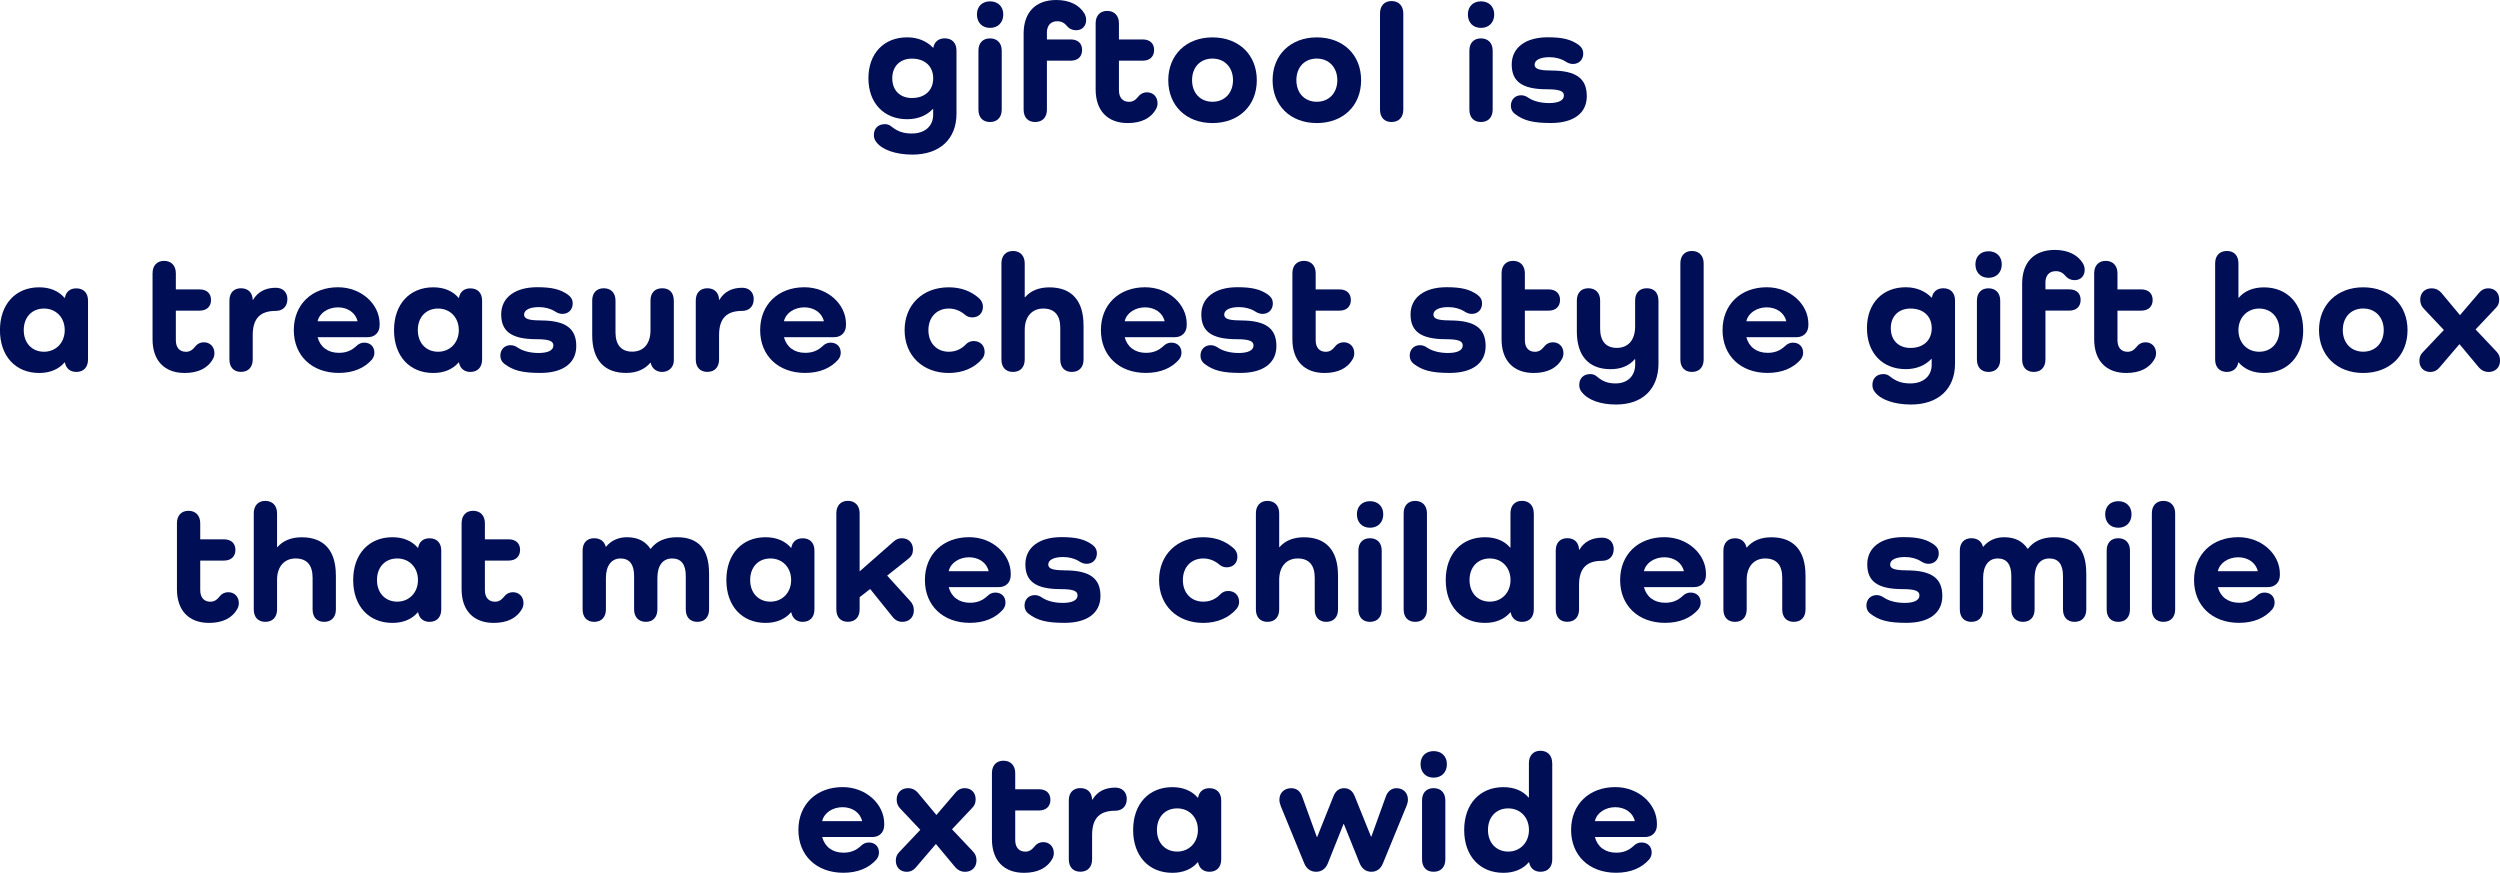 <?xml version="1.0" encoding="UTF-8"?><svg id="_レイヤー_2" xmlns="http://www.w3.org/2000/svg" viewBox="0 0 500.16 174.61"><defs><style>.cls-1{fill:#000e56;stroke-width:0px;}</style></defs><g id="design"><g id="ttl_overview-giftool_en"><path class="cls-1" d="m191.36,10.13v12.61c0,5.1-3.37,8.19-8.81,8.19-3.4,0-6.12-.99-7.24-2.52-.31-.37-.48-.85-.48-1.39,0-1.33.85-2.18,2.21-2.18.54,0,.92.17,1.26.44,1.19.95,2.31,1.43,4.11,1.43,2.65,0,4.28-1.5,4.28-3.74v-1.16h-.07c-1.19,1.26-2.92,2.04-5.13,2.04-4.66,0-7.75-3.23-7.75-8.19s3.09-8.19,7.75-8.19c2.21,0,3.98.82,5.17,2.07h.07c.17-1.12,1.02-1.87,2.28-1.87,1.46,0,2.35.92,2.35,2.45Zm-4.66,5.54c0-2.41-1.67-3.94-4.25-3.94-2.38,0-3.94,1.53-3.94,3.94s1.56,3.94,3.94,3.94c2.58,0,4.25-1.53,4.25-3.94Z"/><path class="cls-1" d="m195.45,2.89c0-1.6,1.05-2.62,2.62-2.62s2.65,1.02,2.65,2.62-1.05,2.69-2.65,2.69-2.62-1.09-2.62-2.69Zm4.96,7.24v11.8c0,1.53-.88,2.48-2.35,2.48s-2.31-.95-2.31-2.48v-11.8c0-1.53.88-2.45,2.31-2.45s2.35.92,2.35,2.45Z"/><path class="cls-1" d="m209.45,6.56v1.33h4.76c1.43,0,2.28.78,2.28,2.11s-.85,2.14-2.28,2.14h-4.76v9.79c0,1.53-.88,2.48-2.35,2.48s-2.31-.95-2.31-2.48V6.73c0-4.25,2.38-6.73,6.53-6.73,2.65,0,4.62.99,5.64,2.72.2.37.34.78.34,1.26,0,1.26-.82,2.07-2.01,2.07-.75,0-1.39-.31-1.77-.78-.54-.68-1.16-1.02-2.01-1.02-1.29,0-2.07.85-2.07,2.31Z"/><path class="cls-1" d="m231.31,21.76c-1.02,1.9-2.99,2.86-5.68,2.86-4.05,0-6.43-2.48-6.43-6.73V4.66c0-1.53.88-2.48,2.31-2.48s2.35.95,2.35,2.48v3.23h4.76c1.39,0,2.28.78,2.28,2.11s-.88,2.14-2.28,2.14h-4.76v5.92c0,1.46.75,2.31,2.01,2.31.78,0,1.29-.34,1.87-1.05.44-.58,1.05-.85,1.73-.85,1.22,0,2.11.88,2.11,2.18,0,.41-.1.78-.27,1.12Z"/><path class="cls-1" d="m242.57,7.48c5.27,0,8.87,3.47,8.87,8.57s-3.6,8.57-8.87,8.57-8.84-3.5-8.84-8.57,3.6-8.57,8.84-8.57Zm0,12.88c2.45,0,4.11-1.77,4.11-4.32s-1.67-4.32-4.11-4.32-4.08,1.73-4.08,4.32,1.67,4.32,4.08,4.32Z"/><path class="cls-1" d="m263.44,7.48c5.27,0,8.87,3.47,8.87,8.57s-3.6,8.57-8.87,8.57-8.84-3.5-8.84-8.57,3.6-8.57,8.84-8.57Zm0,12.88c2.45,0,4.11-1.77,4.11-4.32s-1.67-4.32-4.11-4.32-4.08,1.73-4.08,4.32,1.67,4.32,4.08,4.32Z"/><path class="cls-1" d="m280.75,2.69v19.24c0,1.53-.88,2.48-2.35,2.48s-2.31-.95-2.31-2.48V2.69c0-1.53.88-2.48,2.31-2.48s2.35.95,2.35,2.48Z"/><path class="cls-1" d="m293.67,2.89c0-1.6,1.05-2.62,2.62-2.62s2.65,1.02,2.65,2.62-1.05,2.69-2.65,2.69-2.62-1.09-2.62-2.69Zm4.96,7.24v11.8c0,1.53-.88,2.48-2.35,2.48s-2.31-.95-2.31-2.48v-11.8c0-1.53.88-2.45,2.31-2.45s2.35.92,2.35,2.45Z"/><path class="cls-1" d="m310.29,14.11c5.17,0,7.17,1.67,7.17,5.13s-2.72,5.37-7.17,5.37c-3.6,0-5.47-.48-7.24-1.84-.48-.37-.78-.92-.78-1.6,0-1.26.85-2.11,2.04-2.11.61,0,1.02.2,1.53.54.99.65,2.48,1.02,4.08,1.02,1.9,0,2.96-.54,2.96-1.5,0-.85-.75-1.26-3.4-1.26-5.03,0-7.04-1.6-7.04-4.96s2.75-5.44,7.21-5.44c2.92,0,4.62.41,6.15,1.5.65.48.95,1.05.95,1.73,0,1.26-.85,2.11-2.07,2.11-.58,0-1.09-.24-1.5-.51-.85-.54-1.97-.85-3.2-.85-1.84,0-2.96.58-2.96,1.5,0,.78.75,1.16,3.26,1.16Z"/><path class="cls-1" d="m17.61,60.13v11.8c0,1.53-.88,2.48-2.35,2.48-1.22,0-2.07-.71-2.28-1.9h-.07c-1.16,1.36-2.89,2.11-5.07,2.11-4.73,0-7.85-3.37-7.85-8.57s3.13-8.57,7.85-8.57c2.18,0,3.91.75,5.07,2.11h.07c.2-1.22,1.05-1.9,2.28-1.9,1.46,0,2.35.92,2.35,2.45Zm-4.66,5.92c0-2.52-1.73-4.32-4.15-4.32s-4.05,1.73-4.05,4.32,1.67,4.32,4.05,4.32,4.15-1.8,4.15-4.32Z"/><path class="cls-1" d="m42.63,71.76c-1.02,1.9-2.99,2.86-5.68,2.86-4.05,0-6.43-2.48-6.43-6.73v-13.22c0-1.53.88-2.48,2.31-2.48s2.35.95,2.35,2.48v3.23h4.76c1.39,0,2.28.78,2.28,2.11s-.88,2.14-2.28,2.14h-4.76v5.92c0,1.46.75,2.31,2.01,2.31.78,0,1.29-.34,1.87-1.05.44-.58,1.05-.85,1.73-.85,1.22,0,2.11.88,2.11,2.18,0,.41-.1.78-.27,1.12Z"/><path class="cls-1" d="m57.49,59.89c0,1.43-.95,2.31-2.31,2.31-2.96,0-4.62,1.33-4.62,4.86v4.86c0,1.53-.88,2.48-2.35,2.48s-2.31-.95-2.31-2.48v-11.8c0-1.53.88-2.45,2.31-2.45s2.31.88,2.35,2.31h.07c.95-1.6,2.48-2.41,4.56-2.41,1.36,0,2.31.85,2.31,2.31Z"/><path class="cls-1" d="m67.79,74.61c-5.41,0-9.01-3.47-9.01-8.57s3.6-8.57,8.84-8.57c4.69,0,8.33,3.4,8.33,7.31v.27c0,1.46-.95,2.41-2.38,2.41h-10.03c.51,1.94,2.04,3.13,4.25,3.13,1.46,0,2.52-.44,3.54-1.39.41-.41.95-.65,1.53-.65,1.22,0,2.04.78,2.04,2.01,0,.51-.17.95-.48,1.36-1.5,1.73-3.77,2.69-6.63,2.69Zm-4.25-10.33h7.99c-.37-1.7-1.97-2.79-3.91-2.79s-3.71,1.09-4.08,2.79Z"/><path class="cls-1" d="m96.45,60.13v11.8c0,1.53-.88,2.48-2.35,2.48-1.22,0-2.07-.71-2.28-1.9h-.07c-1.16,1.36-2.89,2.11-5.07,2.11-4.73,0-7.85-3.37-7.85-8.57s3.13-8.57,7.85-8.57c2.18,0,3.91.75,5.07,2.11h.07c.2-1.22,1.05-1.9,2.28-1.9,1.46,0,2.35.92,2.35,2.45Zm-4.66,5.92c0-2.52-1.73-4.32-4.15-4.32s-4.05,1.73-4.05,4.32,1.67,4.32,4.05,4.32,4.15-1.8,4.15-4.32Z"/><path class="cls-1" d="m108.12,64.11c5.17,0,7.17,1.67,7.17,5.13s-2.72,5.37-7.17,5.37c-3.6,0-5.47-.48-7.24-1.84-.48-.37-.78-.92-.78-1.6,0-1.26.85-2.11,2.04-2.11.61,0,1.02.2,1.53.54.99.65,2.48,1.02,4.08,1.02,1.9,0,2.96-.54,2.96-1.5,0-.85-.75-1.26-3.4-1.26-5.03,0-7.04-1.6-7.04-4.96s2.75-5.44,7.21-5.44c2.92,0,4.62.41,6.15,1.5.65.48.95,1.05.95,1.73,0,1.26-.85,2.11-2.07,2.11-.58,0-1.09-.24-1.5-.51-.85-.54-1.97-.85-3.2-.85-1.84,0-2.96.58-2.96,1.5,0,.78.75,1.16,3.26,1.16Z"/><path class="cls-1" d="m134.81,60.13v11.97c0,1.36-.99,2.31-2.35,2.31-1.19,0-2.07-.75-2.28-1.84h-.07c-1.12,1.33-2.75,2.04-4.86,2.04-4.39,0-6.77-2.65-6.77-7.55v-6.94c0-1.53.88-2.45,2.31-2.45s2.35.92,2.35,2.45v6.39c0,2.48,1.16,3.84,3.33,3.84,2.31,0,3.67-1.6,3.67-4.28v-5.95c0-1.53.88-2.45,2.35-2.45s2.31.92,2.31,2.45Z"/><path class="cls-1" d="m150.79,59.89c0,1.43-.95,2.31-2.31,2.31-2.96,0-4.62,1.33-4.62,4.86v4.86c0,1.53-.88,2.48-2.35,2.48s-2.31-.95-2.31-2.48v-11.8c0-1.53.88-2.45,2.31-2.45s2.31.88,2.35,2.31h.07c.95-1.6,2.48-2.41,4.56-2.41,1.36,0,2.31.85,2.31,2.31Z"/><path class="cls-1" d="m161.09,74.61c-5.41,0-9.01-3.47-9.01-8.57s3.6-8.57,8.84-8.57c4.69,0,8.33,3.4,8.33,7.31v.27c0,1.46-.95,2.41-2.38,2.41h-10.03c.51,1.94,2.04,3.13,4.25,3.13,1.46,0,2.52-.44,3.54-1.39.41-.41.95-.65,1.53-.65,1.22,0,2.04.78,2.04,2.01,0,.51-.17.95-.48,1.36-1.5,1.73-3.77,2.69-6.63,2.69Zm-4.25-10.33h7.99c-.37-1.7-1.97-2.79-3.91-2.79s-3.71,1.09-4.08,2.79Z"/><path class="cls-1" d="m196.52,71.76c-1.53,1.84-3.91,2.86-6.7,2.86-5.24,0-8.84-3.5-8.84-8.57s3.6-8.57,8.84-8.57c2.41,0,4.49.75,6.15,2.28.44.44.68.99.68,1.6,0,1.29-.85,2.14-2.14,2.14-.54,0-1.02-.17-1.43-.51-.95-.82-2.04-1.26-3.26-1.26-2.41,0-4.08,1.73-4.08,4.32s1.67,4.32,4.08,4.32c1.46,0,2.55-.58,3.4-1.46.41-.44.95-.68,1.56-.68,1.33,0,2.21.88,2.21,2.18,0,.51-.17.99-.48,1.36Z"/><path class="cls-1" d="m216.78,65.03v6.9c0,1.53-.88,2.48-2.35,2.48s-2.31-.95-2.31-2.48v-6.36c0-2.52-1.16-3.84-3.4-3.84s-3.71,1.6-3.71,4.28v5.92c0,1.53-.88,2.48-2.35,2.48s-2.31-.95-2.31-2.48v-19.24c0-1.53.88-2.48,2.31-2.48s2.35.95,2.35,2.48v6.77h.07c1.09-1.26,2.72-1.97,4.86-1.97,4.45,0,6.83,2.65,6.83,7.55Z"/><path class="cls-1" d="m229.26,74.61c-5.41,0-9.01-3.47-9.01-8.57s3.6-8.57,8.84-8.57c4.69,0,8.33,3.4,8.33,7.31v.27c0,1.46-.95,2.41-2.38,2.41h-10.03c.51,1.94,2.04,3.13,4.25,3.13,1.46,0,2.52-.44,3.54-1.39.41-.41.95-.65,1.53-.65,1.22,0,2.04.78,2.04,2.01,0,.51-.17.95-.48,1.36-1.5,1.73-3.77,2.69-6.63,2.69Zm-4.25-10.33h7.99c-.37-1.7-1.97-2.79-3.91-2.79s-3.71,1.09-4.08,2.79Z"/><path class="cls-1" d="m248.19,64.11c5.17,0,7.17,1.67,7.17,5.13s-2.72,5.37-7.17,5.37c-3.6,0-5.47-.48-7.24-1.84-.48-.37-.78-.92-.78-1.6,0-1.26.85-2.11,2.04-2.11.61,0,1.02.2,1.53.54.99.65,2.48,1.02,4.08,1.02,1.9,0,2.96-.54,2.96-1.5,0-.85-.75-1.26-3.4-1.26-5.03,0-7.04-1.6-7.04-4.96s2.75-5.44,7.21-5.44c2.92,0,4.62.41,6.15,1.5.65.48.95,1.05.95,1.73,0,1.26-.85,2.11-2.07,2.11-.58,0-1.09-.24-1.5-.51-.85-.54-1.97-.85-3.2-.85-1.84,0-2.96.58-2.96,1.5,0,.78.75,1.16,3.26,1.16Z"/><path class="cls-1" d="m270.67,71.76c-1.02,1.9-2.99,2.86-5.68,2.86-4.05,0-6.43-2.48-6.43-6.73v-13.22c0-1.53.88-2.48,2.31-2.48s2.35.95,2.35,2.48v3.23h4.76c1.39,0,2.28.78,2.28,2.11s-.88,2.14-2.28,2.14h-4.76v5.92c0,1.46.75,2.31,2.01,2.31.78,0,1.29-.34,1.87-1.05.44-.58,1.05-.85,1.73-.85,1.22,0,2.11.88,2.11,2.18,0,.41-.1.78-.27,1.12Z"/><path class="cls-1" d="m290.05,64.11c5.17,0,7.17,1.67,7.17,5.13s-2.72,5.37-7.17,5.37c-3.6,0-5.47-.48-7.24-1.84-.48-.37-.78-.92-.78-1.6,0-1.26.85-2.11,2.04-2.11.61,0,1.02.2,1.53.54.99.65,2.48,1.02,4.08,1.02,1.9,0,2.96-.54,2.96-1.5,0-.85-.75-1.26-3.4-1.26-5.03,0-7.04-1.6-7.04-4.96s2.75-5.44,7.21-5.44c2.92,0,4.62.41,6.15,1.5.65.48.95,1.05.95,1.73,0,1.26-.85,2.11-2.07,2.11-.58,0-1.09-.24-1.5-.51-.85-.54-1.97-.85-3.2-.85-1.84,0-2.96.58-2.96,1.5,0,.78.75,1.16,3.26,1.16Z"/><path class="cls-1" d="m312.52,71.76c-1.02,1.9-2.99,2.86-5.68,2.86-4.05,0-6.43-2.48-6.43-6.73v-13.22c0-1.53.88-2.48,2.31-2.48s2.35.95,2.35,2.48v3.23h4.76c1.39,0,2.28.78,2.28,2.11s-.88,2.14-2.28,2.14h-4.76v5.92c0,1.46.75,2.31,2.01,2.31.78,0,1.29-.34,1.87-1.05.44-.58,1.05-.85,1.73-.85,1.22,0,2.11.88,2.11,2.18,0,.41-.1.78-.27,1.12Z"/><path class="cls-1" d="m331.8,60.13v12.61c0,5.1-3.2,8.19-8.47,8.19-3.13,0-5.64-.88-6.9-2.52-.31-.37-.48-.85-.48-1.39,0-1.33.85-2.18,2.21-2.18.54,0,.92.17,1.26.44,1.19,1.02,2.21,1.43,3.81,1.43,2.38,0,3.91-1.5,3.91-3.77v-1.09h-.07c-1.09,1.29-2.72,2.01-4.83,2.01-4.39,0-6.77-2.65-6.77-7.55v-6.19c0-1.53.88-2.45,2.31-2.45s2.35.92,2.35,2.45v5.64c0,2.48,1.16,3.84,3.33,3.84,2.31,0,3.67-1.6,3.67-4.28v-5.2c0-1.53.88-2.45,2.35-2.45s2.31.92,2.31,2.45Z"/><path class="cls-1" d="m340.84,52.69v19.24c0,1.53-.88,2.48-2.35,2.48s-2.31-.95-2.31-2.48v-19.24c0-1.53.88-2.48,2.31-2.48s2.35.95,2.35,2.48Z"/><path class="cls-1" d="m353.63,74.61c-5.41,0-9.01-3.47-9.01-8.57s3.6-8.57,8.84-8.57c4.69,0,8.33,3.4,8.33,7.31v.27c0,1.46-.95,2.41-2.38,2.41h-10.03c.51,1.94,2.04,3.13,4.25,3.13,1.46,0,2.52-.44,3.54-1.39.41-.41.95-.65,1.53-.65,1.22,0,2.04.78,2.04,2.01,0,.51-.17.95-.48,1.36-1.5,1.73-3.77,2.69-6.63,2.69Zm-4.25-10.33h7.99c-.37-1.7-1.97-2.79-3.91-2.79s-3.71,1.09-4.08,2.79Z"/><path class="cls-1" d="m391.13,60.13v12.61c0,5.1-3.37,8.19-8.81,8.19-3.4,0-6.12-.99-7.24-2.52-.31-.37-.48-.85-.48-1.39,0-1.33.85-2.18,2.21-2.18.54,0,.92.17,1.26.44,1.19.95,2.31,1.43,4.11,1.43,2.65,0,4.28-1.5,4.28-3.74v-1.16h-.07c-1.19,1.26-2.92,2.04-5.13,2.04-4.66,0-7.75-3.23-7.75-8.19s3.09-8.19,7.75-8.19c2.21,0,3.98.82,5.17,2.07h.07c.17-1.12,1.02-1.87,2.28-1.87,1.46,0,2.35.92,2.35,2.45Zm-4.66,5.54c0-2.41-1.67-3.94-4.25-3.94-2.38,0-3.94,1.53-3.94,3.94s1.56,3.94,3.94,3.94c2.58,0,4.25-1.53,4.25-3.94Z"/><path class="cls-1" d="m395.21,52.89c0-1.6,1.05-2.62,2.62-2.62s2.65,1.02,2.65,2.62-1.05,2.69-2.65,2.69-2.62-1.09-2.62-2.69Zm4.96,7.24v11.8c0,1.53-.88,2.48-2.35,2.48s-2.31-.95-2.31-2.48v-11.8c0-1.53.88-2.45,2.31-2.45s2.35.92,2.35,2.45Z"/><path class="cls-1" d="m409.22,56.56v1.33h4.76c1.43,0,2.28.78,2.28,2.11s-.85,2.14-2.28,2.14h-4.76v9.79c0,1.53-.88,2.48-2.35,2.48s-2.31-.95-2.31-2.48v-15.2c0-4.25,2.38-6.73,6.53-6.73,2.65,0,4.62.99,5.64,2.72.2.37.34.78.34,1.26,0,1.26-.82,2.07-2.01,2.07-.75,0-1.39-.31-1.77-.78-.54-.68-1.16-1.02-2.01-1.02-1.29,0-2.07.85-2.07,2.31Z"/><path class="cls-1" d="m431.08,71.76c-1.02,1.9-2.99,2.86-5.68,2.86-4.05,0-6.43-2.48-6.43-6.73v-13.22c0-1.53.88-2.48,2.31-2.48s2.35.95,2.35,2.48v3.23h4.76c1.39,0,2.28.78,2.28,2.11s-.88,2.14-2.28,2.14h-4.76v5.92c0,1.46.75,2.31,2.01,2.31.78,0,1.29-.34,1.87-1.05.44-.58,1.05-.85,1.73-.85,1.22,0,2.11.88,2.11,2.18,0,.41-.1.78-.27,1.12Z"/><path class="cls-1" d="m460.79,66.05c0,5.2-3.13,8.57-7.85,8.57-2.18,0-3.91-.75-5.07-2.11h-.07c-.2,1.19-1.05,1.9-2.28,1.9-1.46,0-2.35-.95-2.35-2.48v-19.24c0-1.53.88-2.48,2.35-2.48s2.31.95,2.31,2.48v6.87h.07c1.12-1.33,2.86-2.07,5.03-2.07,4.73,0,7.85,3.37,7.85,8.57Zm-4.76,0c0-2.58-1.67-4.32-4.05-4.32s-4.15,1.8-4.15,4.32,1.73,4.32,4.15,4.32,4.05-1.77,4.05-4.32Z"/><path class="cls-1" d="m472.79,57.48c5.27,0,8.87,3.47,8.87,8.57s-3.6,8.57-8.87,8.57-8.84-3.5-8.84-8.57,3.6-8.57,8.84-8.57Zm0,12.88c2.45,0,4.11-1.77,4.11-4.32s-1.67-4.32-4.11-4.32-4.08,1.73-4.08,4.32,1.67,4.32,4.08,4.32Z"/><path class="cls-1" d="m499.42,70.3c.51.51.75,1.09.75,1.84,0,1.36-.92,2.28-2.31,2.28-.75,0-1.39-.31-1.9-.88l-3.91-4.69-4.01,4.69c-.48.58-1.09.88-1.8.88-1.33,0-2.21-.88-2.21-2.24,0-.65.2-1.22.65-1.67l4.25-4.49-3.98-4.22c-.51-.51-.75-1.09-.75-1.84,0-1.36.92-2.28,2.31-2.28.75,0,1.39.31,1.9.88l3.74,4.49,3.84-4.49c.48-.58,1.09-.88,1.8-.88,1.33,0,2.21.88,2.21,2.24,0,.65-.2,1.22-.65,1.67l-4.08,4.32,4.15,4.39Z"/><path class="cls-1" d="m47.51,121.76c-1.02,1.9-2.99,2.86-5.68,2.86-4.05,0-6.43-2.48-6.43-6.73v-13.22c0-1.53.88-2.48,2.31-2.48s2.35.95,2.35,2.48v3.23h4.76c1.39,0,2.28.78,2.28,2.11s-.88,2.14-2.28,2.14h-4.76v5.92c0,1.46.75,2.31,2.01,2.31.78,0,1.29-.34,1.87-1.05.44-.58,1.05-.85,1.73-.85,1.22,0,2.11.88,2.11,2.18,0,.41-.1.78-.27,1.12Z"/><path class="cls-1" d="m67.2,115.03v6.9c0,1.53-.88,2.48-2.35,2.48s-2.31-.95-2.31-2.48v-6.36c0-2.52-1.16-3.84-3.4-3.84s-3.71,1.6-3.71,4.28v5.92c0,1.53-.88,2.48-2.35,2.48s-2.31-.95-2.31-2.48v-19.24c0-1.53.88-2.48,2.31-2.48s2.35.95,2.35,2.48v6.77h.07c1.09-1.26,2.72-1.97,4.86-1.97,4.45,0,6.83,2.65,6.83,7.55Z"/><path class="cls-1" d="m88.28,110.13v11.8c0,1.53-.88,2.48-2.35,2.48-1.22,0-2.07-.71-2.28-1.9h-.07c-1.16,1.36-2.89,2.11-5.07,2.11-4.73,0-7.85-3.37-7.85-8.57s3.13-8.57,7.85-8.57c2.18,0,3.91.75,5.07,2.11h.07c.2-1.22,1.05-1.9,2.28-1.9,1.46,0,2.35.92,2.35,2.45Zm-4.66,5.92c0-2.52-1.73-4.32-4.15-4.32s-4.05,1.73-4.05,4.32,1.67,4.32,4.05,4.32,4.15-1.8,4.15-4.32Z"/><path class="cls-1" d="m104.46,121.76c-1.02,1.9-2.99,2.86-5.68,2.86-4.05,0-6.43-2.48-6.43-6.73v-13.22c0-1.53.88-2.48,2.31-2.48s2.35.95,2.35,2.48v3.23h4.76c1.39,0,2.28.78,2.28,2.11s-.88,2.14-2.28,2.14h-4.76v5.92c0,1.46.75,2.31,2.01,2.31.78,0,1.29-.34,1.87-1.05.44-.58,1.05-.85,1.73-.85,1.22,0,2.11.88,2.11,2.18,0,.41-.1.78-.27,1.12Z"/><path class="cls-1" d="m141.86,114.65v7.28c0,1.53-.88,2.48-2.35,2.48s-2.31-.95-2.31-2.48v-6.73c0-2.28-.92-3.47-2.72-3.47-1.9,0-2.96,1.43-2.96,3.91v6.29c0,1.53-.88,2.48-2.31,2.48s-2.35-.95-2.35-2.48v-6.73c0-2.28-.92-3.47-2.72-3.47s-2.92,1.43-2.92,3.91v6.29c0,1.53-.88,2.48-2.35,2.48s-2.31-.95-2.31-2.48v-11.8c0-1.53.88-2.45,2.31-2.45,1.22,0,2.07.65,2.31,1.7h.07c.99-1.22,2.45-1.9,4.18-1.9,2.18,0,3.71.82,4.69,2.31h.07c1.12-1.5,2.89-2.31,5.27-2.31,4.32,0,6.39,2.45,6.39,7.17Z"/><path class="cls-1" d="m162.94,110.13v11.8c0,1.53-.88,2.48-2.35,2.48-1.22,0-2.07-.71-2.28-1.9h-.07c-1.16,1.36-2.89,2.11-5.07,2.11-4.73,0-7.85-3.37-7.85-8.57s3.13-8.57,7.85-8.57c2.18,0,3.91.75,5.07,2.11h.07c.2-1.22,1.05-1.9,2.28-1.9,1.46,0,2.35.92,2.35,2.45Zm-4.66,5.92c0-2.52-1.73-4.32-4.15-4.32s-4.05,1.73-4.05,4.32,1.67,4.32,4.05,4.32,4.15-1.8,4.15-4.32Z"/><path class="cls-1" d="m182.12,120.26c.44.51.71,1.05.71,1.84,0,1.39-.92,2.31-2.31,2.31-.78,0-1.43-.34-1.94-.99l-4.49-5.58-2.11,1.63v2.45c0,1.53-.88,2.48-2.35,2.48s-2.31-.95-2.31-2.48v-19.24c0-1.53.88-2.48,2.31-2.48s2.35.95,2.35,2.48v11.63l6.7-5.88c.51-.48,1.05-.75,1.73-.75,1.33,0,2.24.88,2.24,2.24,0,.78-.24,1.33-.88,1.84l-4.28,3.4,4.62,5.1Z"/><path class="cls-1" d="m194.05,124.61c-5.41,0-9.01-3.47-9.01-8.57s3.6-8.57,8.84-8.57c4.69,0,8.33,3.4,8.33,7.31v.27c0,1.46-.95,2.41-2.38,2.41h-10.03c.51,1.94,2.04,3.13,4.25,3.13,1.46,0,2.52-.44,3.54-1.39.41-.41.95-.65,1.53-.65,1.22,0,2.04.78,2.04,2.01,0,.51-.17.95-.48,1.36-1.5,1.73-3.77,2.69-6.63,2.69Zm-4.25-10.33h7.99c-.37-1.7-1.97-2.79-3.91-2.79s-3.71,1.09-4.08,2.79Z"/><path class="cls-1" d="m212.99,114.11c5.17,0,7.17,1.67,7.17,5.13s-2.72,5.37-7.17,5.37c-3.6,0-5.47-.48-7.24-1.84-.48-.37-.78-.92-.78-1.6,0-1.26.85-2.11,2.04-2.11.61,0,1.02.2,1.53.54.99.65,2.48,1.02,4.08,1.02,1.9,0,2.96-.54,2.96-1.5,0-.85-.75-1.26-3.4-1.26-5.03,0-7.04-1.6-7.04-4.96s2.75-5.44,7.21-5.44c2.92,0,4.62.41,6.15,1.5.65.48.95,1.05.95,1.73,0,1.26-.85,2.11-2.07,2.11-.58,0-1.09-.24-1.5-.51-.85-.54-1.97-.85-3.2-.85-1.84,0-2.96.58-2.96,1.5,0,.78.75,1.16,3.26,1.16Z"/><path class="cls-1" d="m247.43,121.76c-1.53,1.84-3.91,2.86-6.7,2.86-5.24,0-8.84-3.5-8.84-8.57s3.6-8.57,8.84-8.57c2.41,0,4.49.75,6.15,2.28.44.44.68.99.68,1.6,0,1.29-.85,2.14-2.14,2.14-.54,0-1.02-.17-1.43-.51-.95-.82-2.04-1.26-3.26-1.26-2.41,0-4.08,1.73-4.08,4.32s1.67,4.32,4.08,4.32c1.46,0,2.55-.58,3.4-1.46.41-.44.95-.68,1.56-.68,1.33,0,2.21.88,2.21,2.18,0,.51-.17.99-.48,1.36Z"/><path class="cls-1" d="m267.69,115.03v6.9c0,1.53-.88,2.48-2.35,2.48s-2.31-.95-2.31-2.48v-6.36c0-2.52-1.16-3.84-3.4-3.84s-3.71,1.6-3.71,4.28v5.92c0,1.53-.88,2.48-2.35,2.48s-2.31-.95-2.31-2.48v-19.24c0-1.53.88-2.48,2.31-2.48s2.35.95,2.35,2.48v6.77h.07c1.09-1.26,2.72-1.97,4.86-1.97,4.45,0,6.83,2.65,6.83,7.55Z"/><path class="cls-1" d="m271.47,102.89c0-1.6,1.05-2.62,2.62-2.62s2.65,1.02,2.65,2.62-1.05,2.69-2.65,2.69-2.62-1.09-2.62-2.69Zm4.96,7.24v11.8c0,1.53-.88,2.48-2.35,2.48s-2.31-.95-2.31-2.48v-11.8c0-1.53.88-2.45,2.31-2.45s2.35.92,2.35,2.45Z"/><path class="cls-1" d="m285.48,102.69v19.24c0,1.53-.88,2.48-2.35,2.48s-2.31-.95-2.31-2.48v-19.24c0-1.53.88-2.48,2.31-2.48s2.35.95,2.35,2.48Z"/><path class="cls-1" d="m306.86,102.69v19.24c0,1.53-.88,2.48-2.35,2.48-1.22,0-2.07-.71-2.28-1.9h-.07c-1.16,1.36-2.89,2.11-5.07,2.11-4.73,0-7.85-3.37-7.85-8.57s3.13-8.57,7.85-8.57c2.18,0,3.91.75,5.03,2.07h.07v-6.87c0-1.53.88-2.48,2.31-2.48s2.35.95,2.35,2.48Zm-4.66,13.36c0-2.52-1.73-4.32-4.15-4.32s-4.05,1.73-4.05,4.32,1.67,4.32,4.05,4.32,4.15-1.8,4.15-4.32Z"/><path class="cls-1" d="m322.84,109.89c0,1.43-.95,2.31-2.31,2.31-2.96,0-4.62,1.33-4.62,4.86v4.86c0,1.53-.88,2.48-2.35,2.48s-2.31-.95-2.31-2.48v-11.8c0-1.53.88-2.45,2.31-2.45s2.31.88,2.35,2.31h.07c.95-1.6,2.48-2.41,4.56-2.41,1.36,0,2.31.85,2.31,2.31Z"/><path class="cls-1" d="m333.14,124.61c-5.41,0-9.01-3.47-9.01-8.57s3.6-8.57,8.84-8.57c4.69,0,8.33,3.4,8.33,7.31v.27c0,1.46-.95,2.41-2.38,2.41h-10.03c.51,1.94,2.04,3.13,4.25,3.13,1.46,0,2.52-.44,3.54-1.39.41-.41.95-.65,1.53-.65,1.22,0,2.04.78,2.04,2.01,0,.51-.17.95-.48,1.36-1.5,1.73-3.77,2.69-6.63,2.69Zm-4.25-10.33h7.99c-.37-1.7-1.97-2.79-3.91-2.79s-3.71,1.09-4.08,2.79Z"/><path class="cls-1" d="m361.22,115.03v6.9c0,1.53-.88,2.48-2.35,2.48s-2.31-.95-2.31-2.48v-6.36c0-2.52-1.16-3.84-3.4-3.84s-3.71,1.6-3.71,4.28v5.92c0,1.53-.88,2.48-2.35,2.48s-2.31-.95-2.31-2.48v-11.76c0-1.53.88-2.48,2.31-2.48,1.22,0,2.07.68,2.31,1.84h.07c1.12-1.33,2.75-2.04,4.9-2.04,4.45,0,6.83,2.65,6.83,7.55Z"/><path class="cls-1" d="m381.42,114.11c5.17,0,7.17,1.67,7.17,5.13s-2.72,5.37-7.17,5.37c-3.6,0-5.47-.48-7.24-1.84-.48-.37-.78-.92-.78-1.6,0-1.26.85-2.11,2.04-2.11.61,0,1.02.2,1.53.54.99.65,2.48,1.02,4.08,1.02,1.9,0,2.96-.54,2.96-1.5,0-.85-.75-1.26-3.4-1.26-5.03,0-7.04-1.6-7.04-4.96s2.75-5.44,7.21-5.44c2.92,0,4.62.41,6.15,1.5.65.48.95,1.05.95,1.73,0,1.26-.85,2.11-2.07,2.11-.58,0-1.09-.24-1.5-.51-.85-.54-1.97-.85-3.2-.85-1.84,0-2.96.58-2.96,1.5,0,.78.75,1.16,3.26,1.16Z"/><path class="cls-1" d="m417.39,114.65v7.28c0,1.53-.88,2.48-2.35,2.48s-2.31-.95-2.31-2.48v-6.73c0-2.28-.92-3.47-2.72-3.47-1.9,0-2.96,1.43-2.96,3.91v6.29c0,1.53-.88,2.48-2.31,2.48s-2.35-.95-2.35-2.48v-6.73c0-2.28-.92-3.47-2.72-3.47s-2.92,1.43-2.92,3.91v6.29c0,1.53-.88,2.48-2.35,2.48s-2.31-.95-2.31-2.48v-11.8c0-1.53.88-2.45,2.31-2.45,1.22,0,2.07.65,2.31,1.7h.07c.99-1.22,2.45-1.9,4.18-1.9,2.18,0,3.71.82,4.69,2.31h.07c1.12-1.5,2.89-2.31,5.27-2.31,4.32,0,6.39,2.45,6.39,7.17Z"/><path class="cls-1" d="m421.17,102.89c0-1.6,1.05-2.62,2.62-2.62s2.65,1.02,2.65,2.62-1.05,2.69-2.65,2.69-2.62-1.09-2.62-2.69Zm4.96,7.24v11.8c0,1.53-.88,2.48-2.35,2.48s-2.31-.95-2.31-2.48v-11.8c0-1.53.88-2.45,2.31-2.45s2.35.92,2.35,2.45Z"/><path class="cls-1" d="m435.17,102.69v19.24c0,1.53-.88,2.48-2.35,2.48s-2.31-.95-2.31-2.48v-19.24c0-1.53.88-2.48,2.31-2.48s2.35.95,2.35,2.48Z"/><path class="cls-1" d="m447.96,124.61c-5.41,0-9.01-3.47-9.01-8.57s3.6-8.57,8.84-8.57c4.69,0,8.33,3.4,8.33,7.31v.27c0,1.46-.95,2.41-2.38,2.41h-10.03c.51,1.94,2.04,3.13,4.25,3.13,1.46,0,2.52-.44,3.54-1.39.41-.41.95-.65,1.53-.65,1.22,0,2.04.78,2.04,2.01,0,.51-.17.95-.48,1.36-1.5,1.73-3.77,2.69-6.63,2.69Zm-4.25-10.33h7.99c-.37-1.7-1.97-2.79-3.91-2.79s-3.71,1.09-4.08,2.79Z"/><path class="cls-1" d="m168.74,174.61c-5.41,0-9.01-3.47-9.01-8.57s3.6-8.57,8.84-8.57c4.69,0,8.33,3.4,8.33,7.31v.27c0,1.46-.95,2.41-2.38,2.41h-10.03c.51,1.94,2.04,3.13,4.25,3.13,1.46,0,2.52-.44,3.54-1.39.41-.41.95-.65,1.53-.65,1.22,0,2.04.78,2.04,2.01,0,.51-.17.95-.48,1.36-1.5,1.73-3.77,2.69-6.63,2.69Zm-4.25-10.33h7.99c-.37-1.7-1.97-2.79-3.91-2.79s-3.71,1.09-4.08,2.79Z"/><path class="cls-1" d="m194.61,170.3c.51.51.75,1.09.75,1.84,0,1.36-.92,2.28-2.31,2.28-.75,0-1.39-.31-1.9-.88l-3.91-4.69-4.01,4.69c-.48.58-1.09.88-1.8.88-1.33,0-2.21-.88-2.21-2.24,0-.65.2-1.22.65-1.67l4.25-4.49-3.98-4.22c-.51-.51-.75-1.09-.75-1.84,0-1.36.92-2.28,2.31-2.28.75,0,1.39.31,1.9.88l3.74,4.49,3.84-4.49c.48-.58,1.09-.88,1.8-.88,1.33,0,2.21.88,2.21,2.24,0,.65-.2,1.22-.65,1.67l-4.08,4.32,4.15,4.39Z"/><path class="cls-1" d="m210.56,171.76c-1.02,1.9-2.99,2.86-5.68,2.86-4.05,0-6.43-2.48-6.43-6.73v-13.22c0-1.53.88-2.48,2.31-2.48s2.35.95,2.35,2.48v3.23h4.76c1.39,0,2.28.78,2.28,2.11s-.88,2.14-2.28,2.14h-4.76v5.92c0,1.46.75,2.31,2.01,2.31.78,0,1.29-.34,1.87-1.05.44-.58,1.05-.85,1.73-.85,1.22,0,2.11.88,2.11,2.18,0,.41-.1.78-.27,1.12Z"/><path class="cls-1" d="m225.42,159.89c0,1.43-.95,2.31-2.31,2.31-2.96,0-4.62,1.33-4.62,4.86v4.86c0,1.53-.88,2.48-2.35,2.48s-2.31-.95-2.31-2.48v-11.8c0-1.53.88-2.45,2.31-2.45s2.31.88,2.35,2.31h.07c.95-1.6,2.48-2.41,4.56-2.41,1.36,0,2.31.85,2.31,2.31Z"/><path class="cls-1" d="m244.32,160.13v11.8c0,1.53-.88,2.48-2.35,2.48-1.22,0-2.07-.71-2.28-1.9h-.07c-1.16,1.36-2.89,2.11-5.07,2.11-4.73,0-7.85-3.37-7.85-8.57s3.13-8.57,7.85-8.57c2.18,0,3.91.75,5.07,2.11h.07c.2-1.22,1.05-1.9,2.28-1.9,1.46,0,2.35.92,2.35,2.45Zm-4.66,5.92c0-2.52-1.73-4.32-4.15-4.32s-4.05,1.73-4.05,4.32,1.67,4.32,4.05,4.32,4.15-1.8,4.15-4.32Z"/><path class="cls-1" d="m281.68,159.93c0,.41-.1.85-.31,1.36l-4.69,11.42c-.44,1.12-1.26,1.7-2.31,1.7s-1.9-.58-2.35-1.7l-3.16-7.85h-.07l-3.13,7.85c-.44,1.12-1.29,1.7-2.35,1.7s-1.94-.58-2.38-1.7l-4.66-11.35c-.2-.51-.31-.95-.31-1.36,0-1.39.99-2.31,2.35-2.31,1.09,0,1.8.58,2.18,1.6l2.96,8.16h.07l3.26-8.16c.41-1.05,1.16-1.6,2.11-1.6,1.05,0,1.73.58,2.14,1.6l3.26,8.09h.07l2.92-8.09c.37-.99,1.12-1.6,2.11-1.6,1.33,0,2.28.92,2.28,2.24Z"/><path class="cls-1" d="m284.2,152.89c0-1.6,1.05-2.62,2.62-2.62s2.65,1.02,2.65,2.62-1.05,2.69-2.65,2.69-2.62-1.09-2.62-2.69Zm4.96,7.24v11.8c0,1.53-.88,2.48-2.35,2.48s-2.31-.95-2.31-2.48v-11.8c0-1.53.88-2.45,2.31-2.45s2.35.92,2.35,2.45Z"/><path class="cls-1" d="m310.55,152.69v19.24c0,1.53-.88,2.48-2.35,2.48-1.22,0-2.07-.71-2.28-1.9h-.07c-1.16,1.36-2.89,2.11-5.07,2.11-4.73,0-7.85-3.37-7.85-8.57s3.13-8.57,7.85-8.57c2.18,0,3.91.75,5.03,2.07h.07v-6.87c0-1.53.88-2.48,2.31-2.48s2.35.95,2.35,2.48Zm-4.66,13.36c0-2.52-1.73-4.32-4.15-4.32s-4.05,1.73-4.05,4.32,1.67,4.32,4.05,4.32,4.15-1.8,4.15-4.32Z"/><path class="cls-1" d="m323.33,174.61c-5.41,0-9.01-3.47-9.01-8.57s3.6-8.57,8.84-8.57c4.69,0,8.33,3.4,8.33,7.31v.27c0,1.46-.95,2.41-2.38,2.41h-10.03c.51,1.94,2.04,3.13,4.25,3.13,1.46,0,2.52-.44,3.54-1.39.41-.41.95-.65,1.53-.65,1.22,0,2.04.78,2.04,2.01,0,.51-.17.95-.48,1.36-1.5,1.73-3.77,2.69-6.63,2.69Zm-4.25-10.33h7.99c-.37-1.7-1.97-2.79-3.91-2.79s-3.71,1.09-4.08,2.79Z"/></g></g></svg>